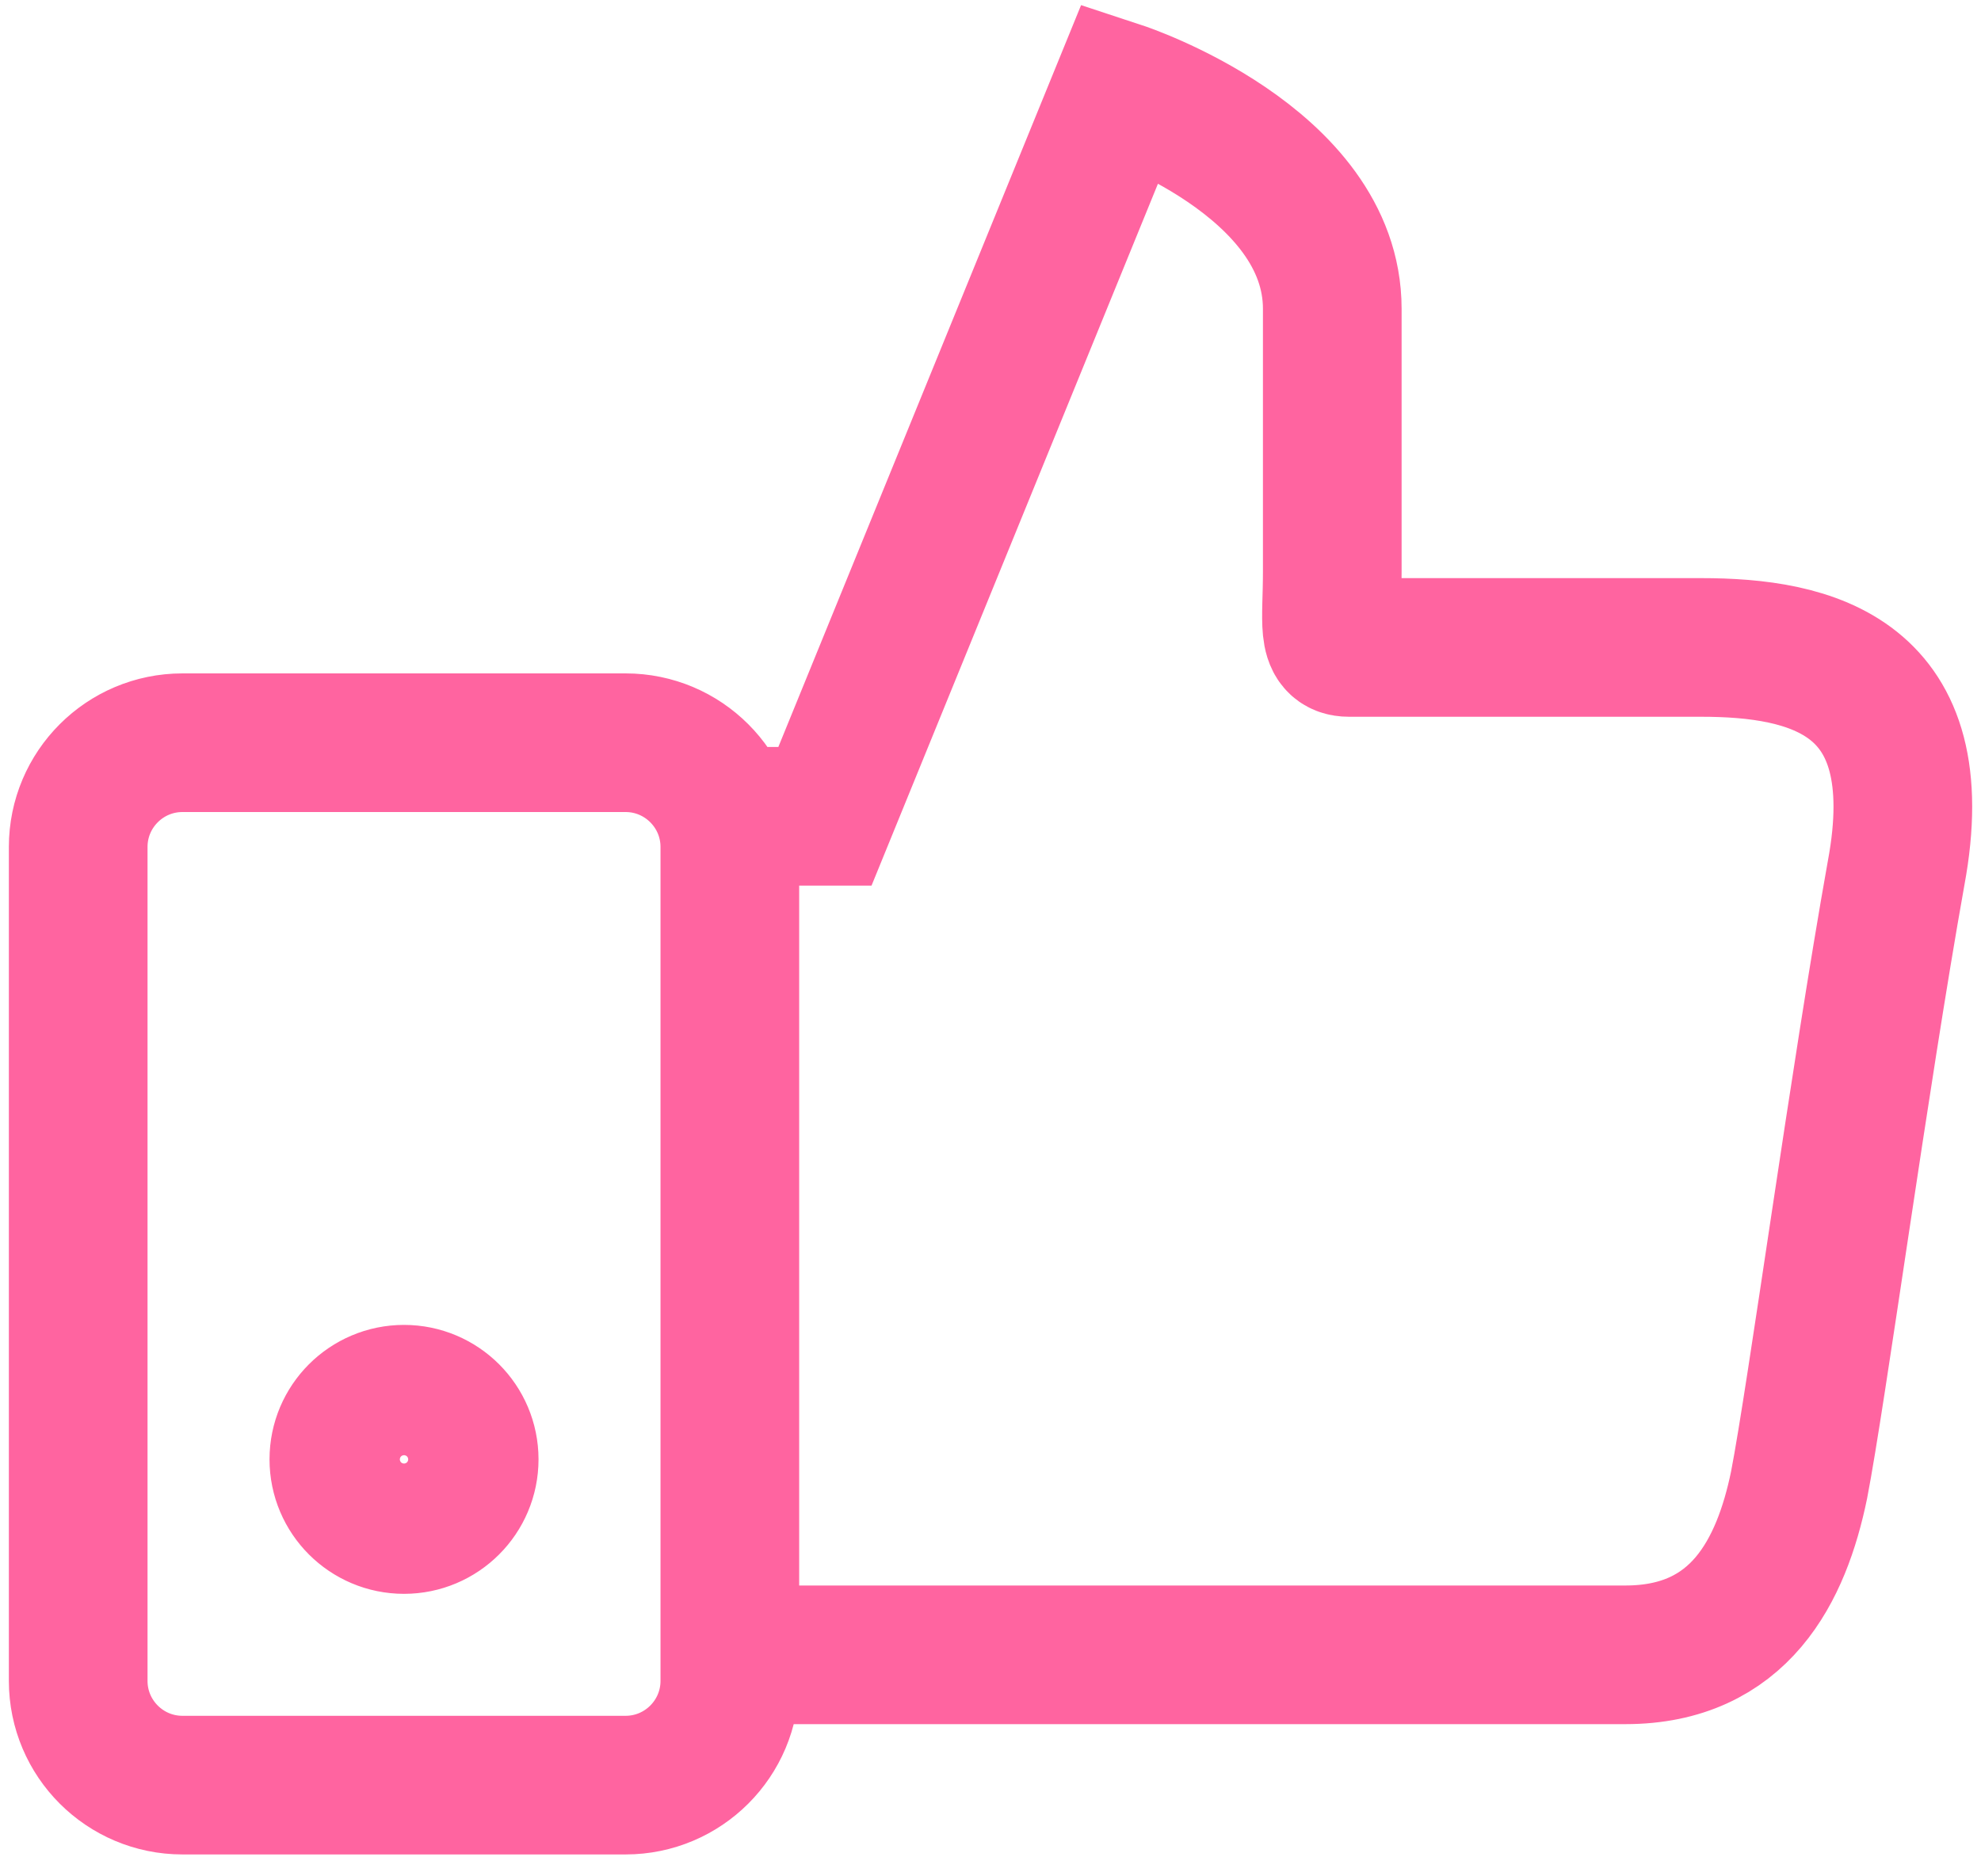 <svg viewBox="0 0 19 18" version="1.1" xmlns="http://www.w3.org/2000/svg" xmlns:xlink="http://www.w3.org/1999/xlink" xml:space="preserve" xmlns:serif="http://www.serif.com/" style="fill-rule:evenodd;clip-rule:evenodd;stroke-linecap:round;stroke-miterlimit:20;">
    <g transform="matrix(1,0,0,1,-13.5,-13.375)">
        <path d="M16.75,27.375C16.75,27.03 17.03,26.75 17.375,26.75C17.72,26.75 18,27.03 18,27.375C18,27.72 17.72,28 17.375,28C17.03,28 16.75,27.72 16.75,27.375ZM14.25,29.5C14.25,30.052 14.698,30.5 15.25,30.5L19.5,30.5C20.052,30.5 20.5,30.052 20.5,29.5L20.5,21.5C20.5,20.948 20.052,20.5 19.5,20.5L15.25,20.5C14.698,20.5 14.25,20.948 14.25,21.5L14.25,29.5ZM20.5,21.206L21.412,21.206L24.25,14.25C24.25,14.25 26.278,14.918 26.278,16.338L26.278,18.858C26.278,19.348 26.217,19.586 26.438,19.586L29.815,19.586C30.873,19.586 32.039,19.851 31.686,21.75C31.332,23.73 30.924,26.75 30.755,27.622C30.586,28.44 30.187,29.25 29.089,29.25L20.5,29.25" style="fill:white;fill-opacity:0;fill-rule:nonzero;stroke:rgb(255,100,160);stroke-width:1.33px;"/>
    </g>
</svg>
